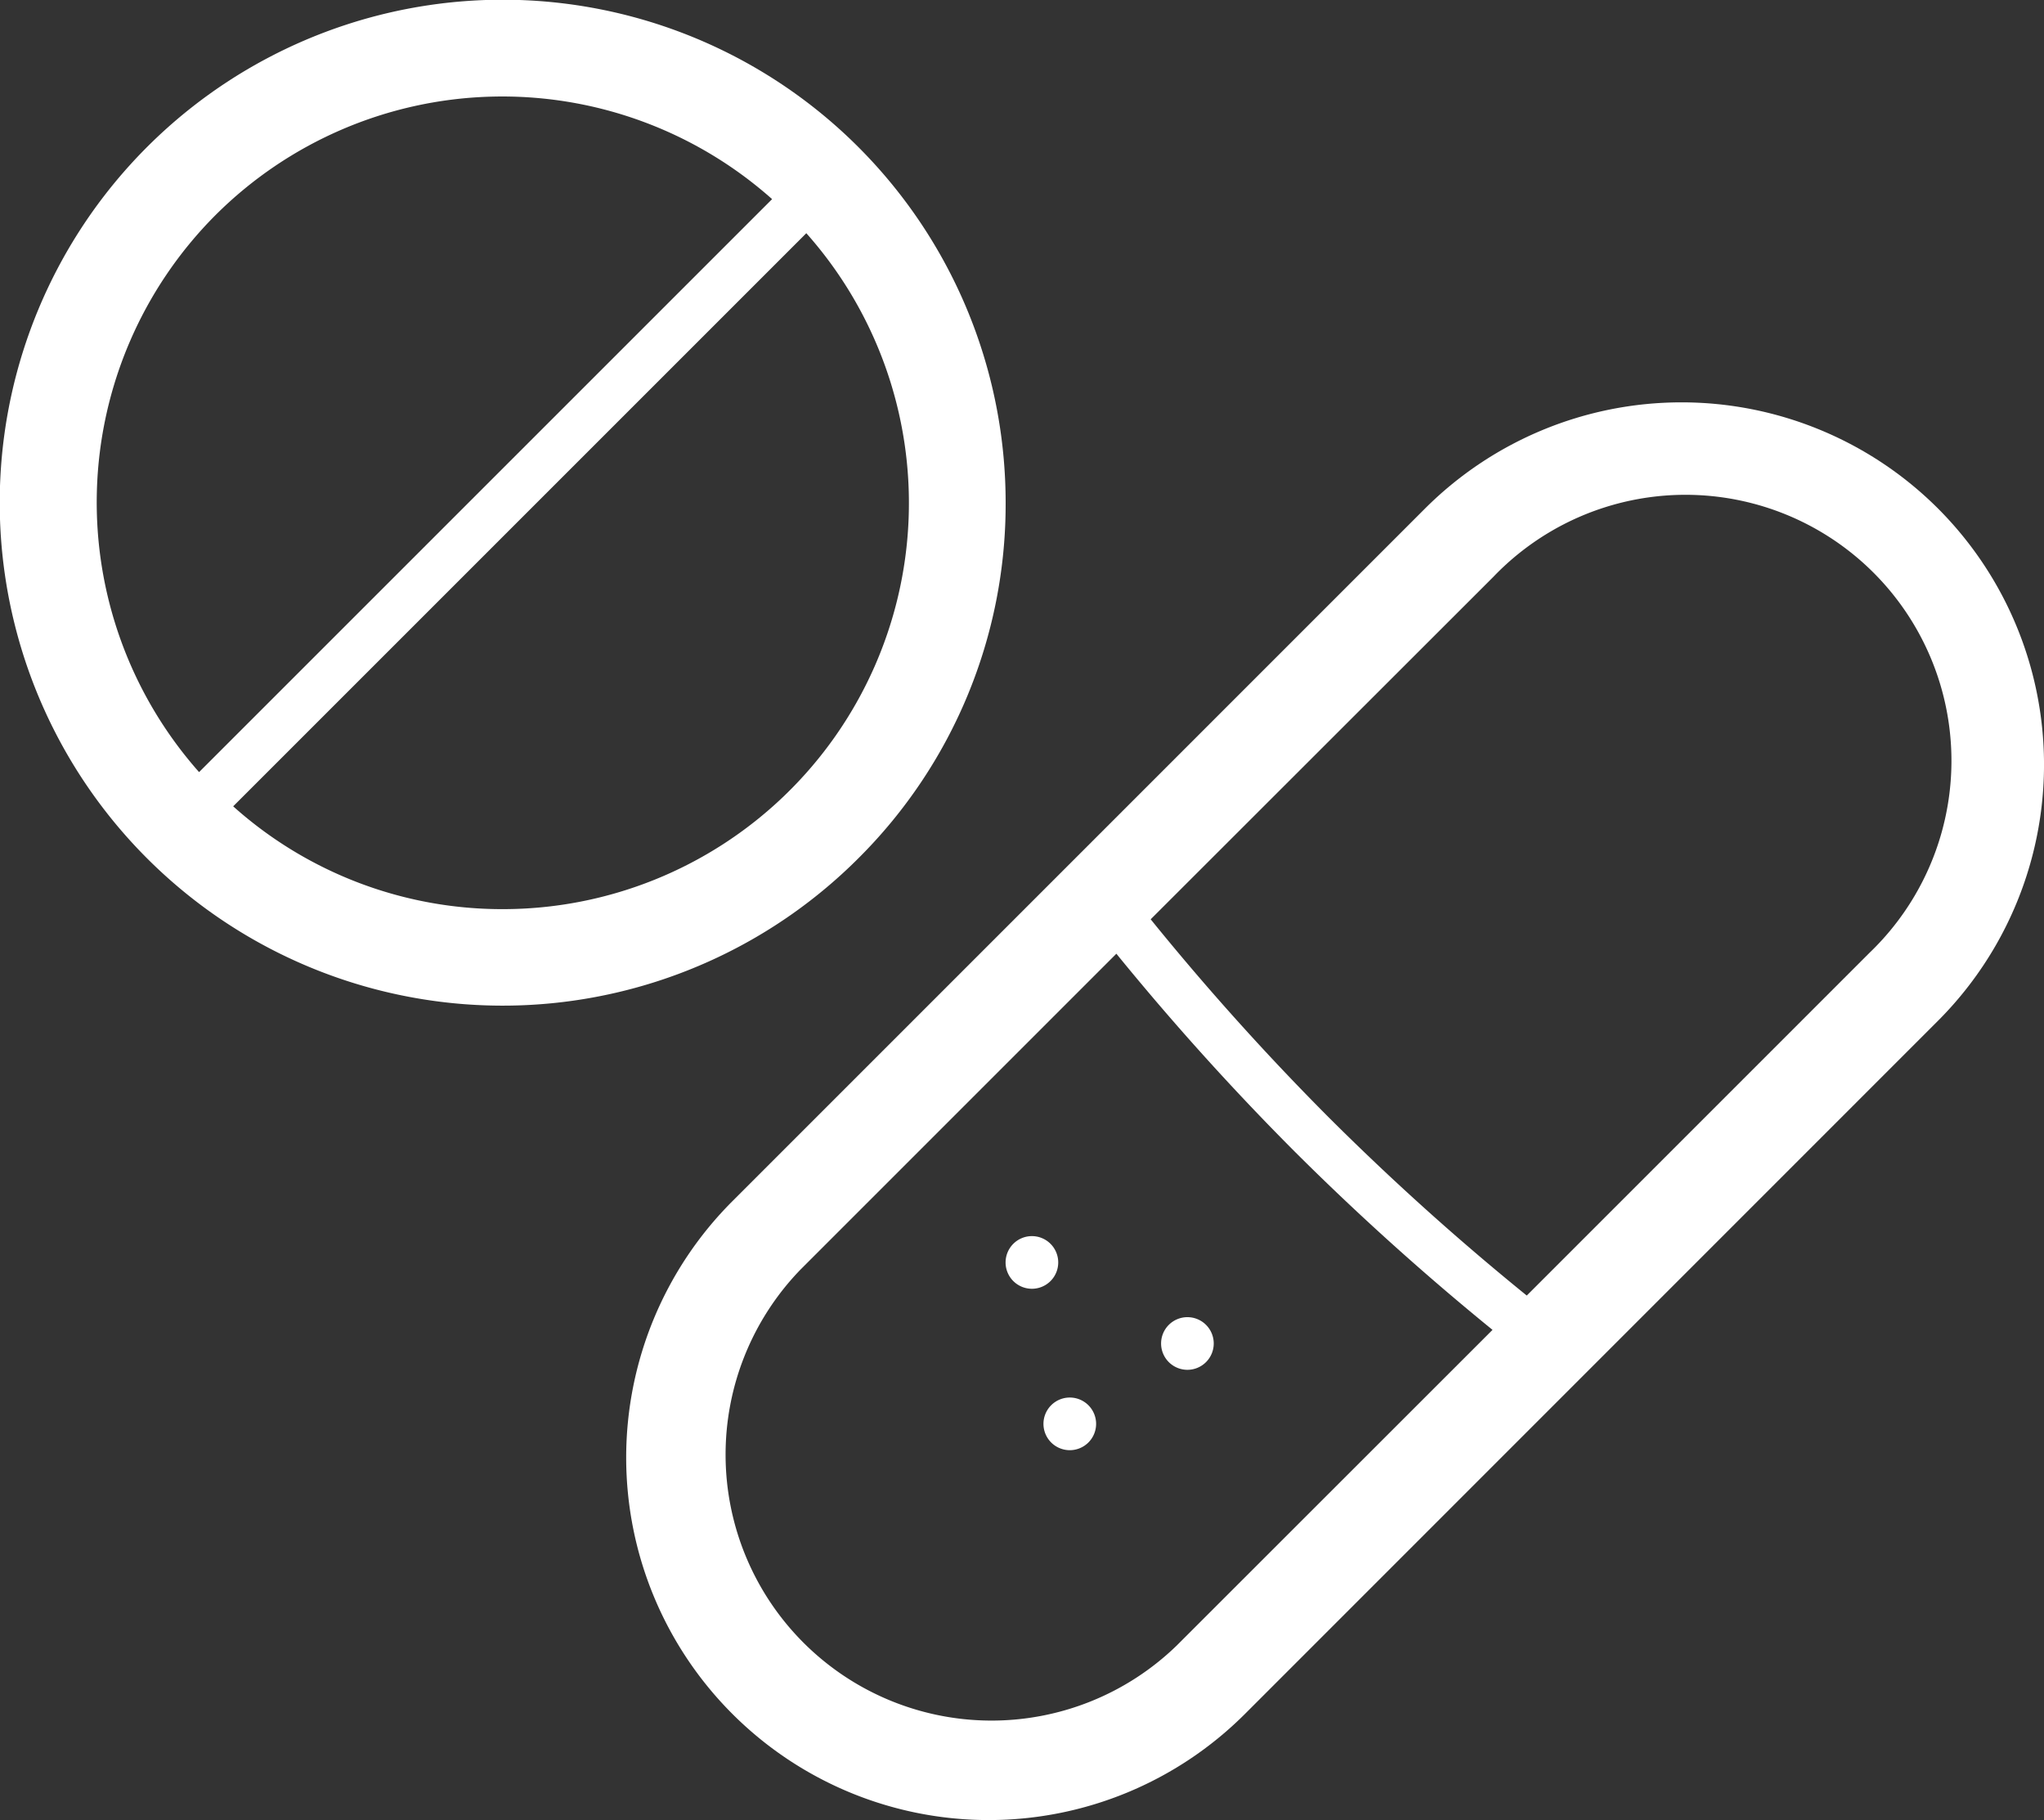 <svg xmlns="http://www.w3.org/2000/svg" xmlns:xlink="http://www.w3.org/1999/xlink" width="84.714" height="75.431" viewBox="0 0 84.714 75.431">
  <rect x="0" y="0" width="84.714" height="75.431" fill="#333333" stroke="none"/>
  <defs>
    <clipPath id="clip-path">
      <rect id="Rechteck_214" data-name="Rechteck 214" width="84.714" height="75.431" transform="translate(0 0)" fill="#fff"/>
    </clipPath>
  </defs>
  <g id="Gruppe_465" data-name="Gruppe 465" transform="translate(0 0)">
    <g id="Gruppe_464" data-name="Gruppe 464" clip-path="url(#clip-path)">
      <path id="Pfad_1360" data-name="Pfad 1360" d="M41.679,20.835a20.845,20.845,0,1,0-6.106,14.739,20.7,20.7,0,0,0,6.106-14.739M8.923,8.924A16.825,16.825,0,0,1,32,8.253L8.251,32A16.854,16.854,0,0,1,8.923,8.924M20.834,37.679a16.708,16.708,0,0,1-11.17-4.261L33.418,9.665A16.831,16.831,0,0,1,20.834,37.679" fill="#fff"/>
      <path id="Pfad_1361" data-name="Pfad 1361" d="M80.314,21.068a15.04,15.04,0,0,0-21.245,0L30.352,49.786A15.022,15.022,0,1,0,51.6,71.031L80.314,42.313a15.02,15.02,0,0,0,0-21.245M48.768,68.2A11.023,11.023,0,0,1,33.18,52.614L46.268,39.526a109.338,109.338,0,0,0,7.39,8.2,109.427,109.427,0,0,0,8.2,7.39ZM77.486,39.485,63.277,53.694a107.376,107.376,0,0,1-8.205-7.382A107.278,107.278,0,0,1,47.69,38.1L61.9,23.9A11.023,11.023,0,1,1,77.486,39.485" fill="#fff"/>
      <path id="Pfad_1362" data-name="Pfad 1362" d="M43.539,51.55a1.091,1.091,0,1,0,0,1.543,1.091,1.091,0,0,0,0-1.543" fill="#fff"/>
      <path id="Pfad_1363" data-name="Pfad 1363" d="M43.566,58.24a1.091,1.091,0,1,0,1.543,0,1.091,1.091,0,0,0-1.543,0" fill="#fff"/>
      <path id="Pfad_1364" data-name="Pfad 1364" d="M48.441,54.909a1.091,1.091,0,1,0,1.543,0,1.091,1.091,0,0,0-1.543,0" fill="#fff"/>
    </g>
  </g>
</svg>
